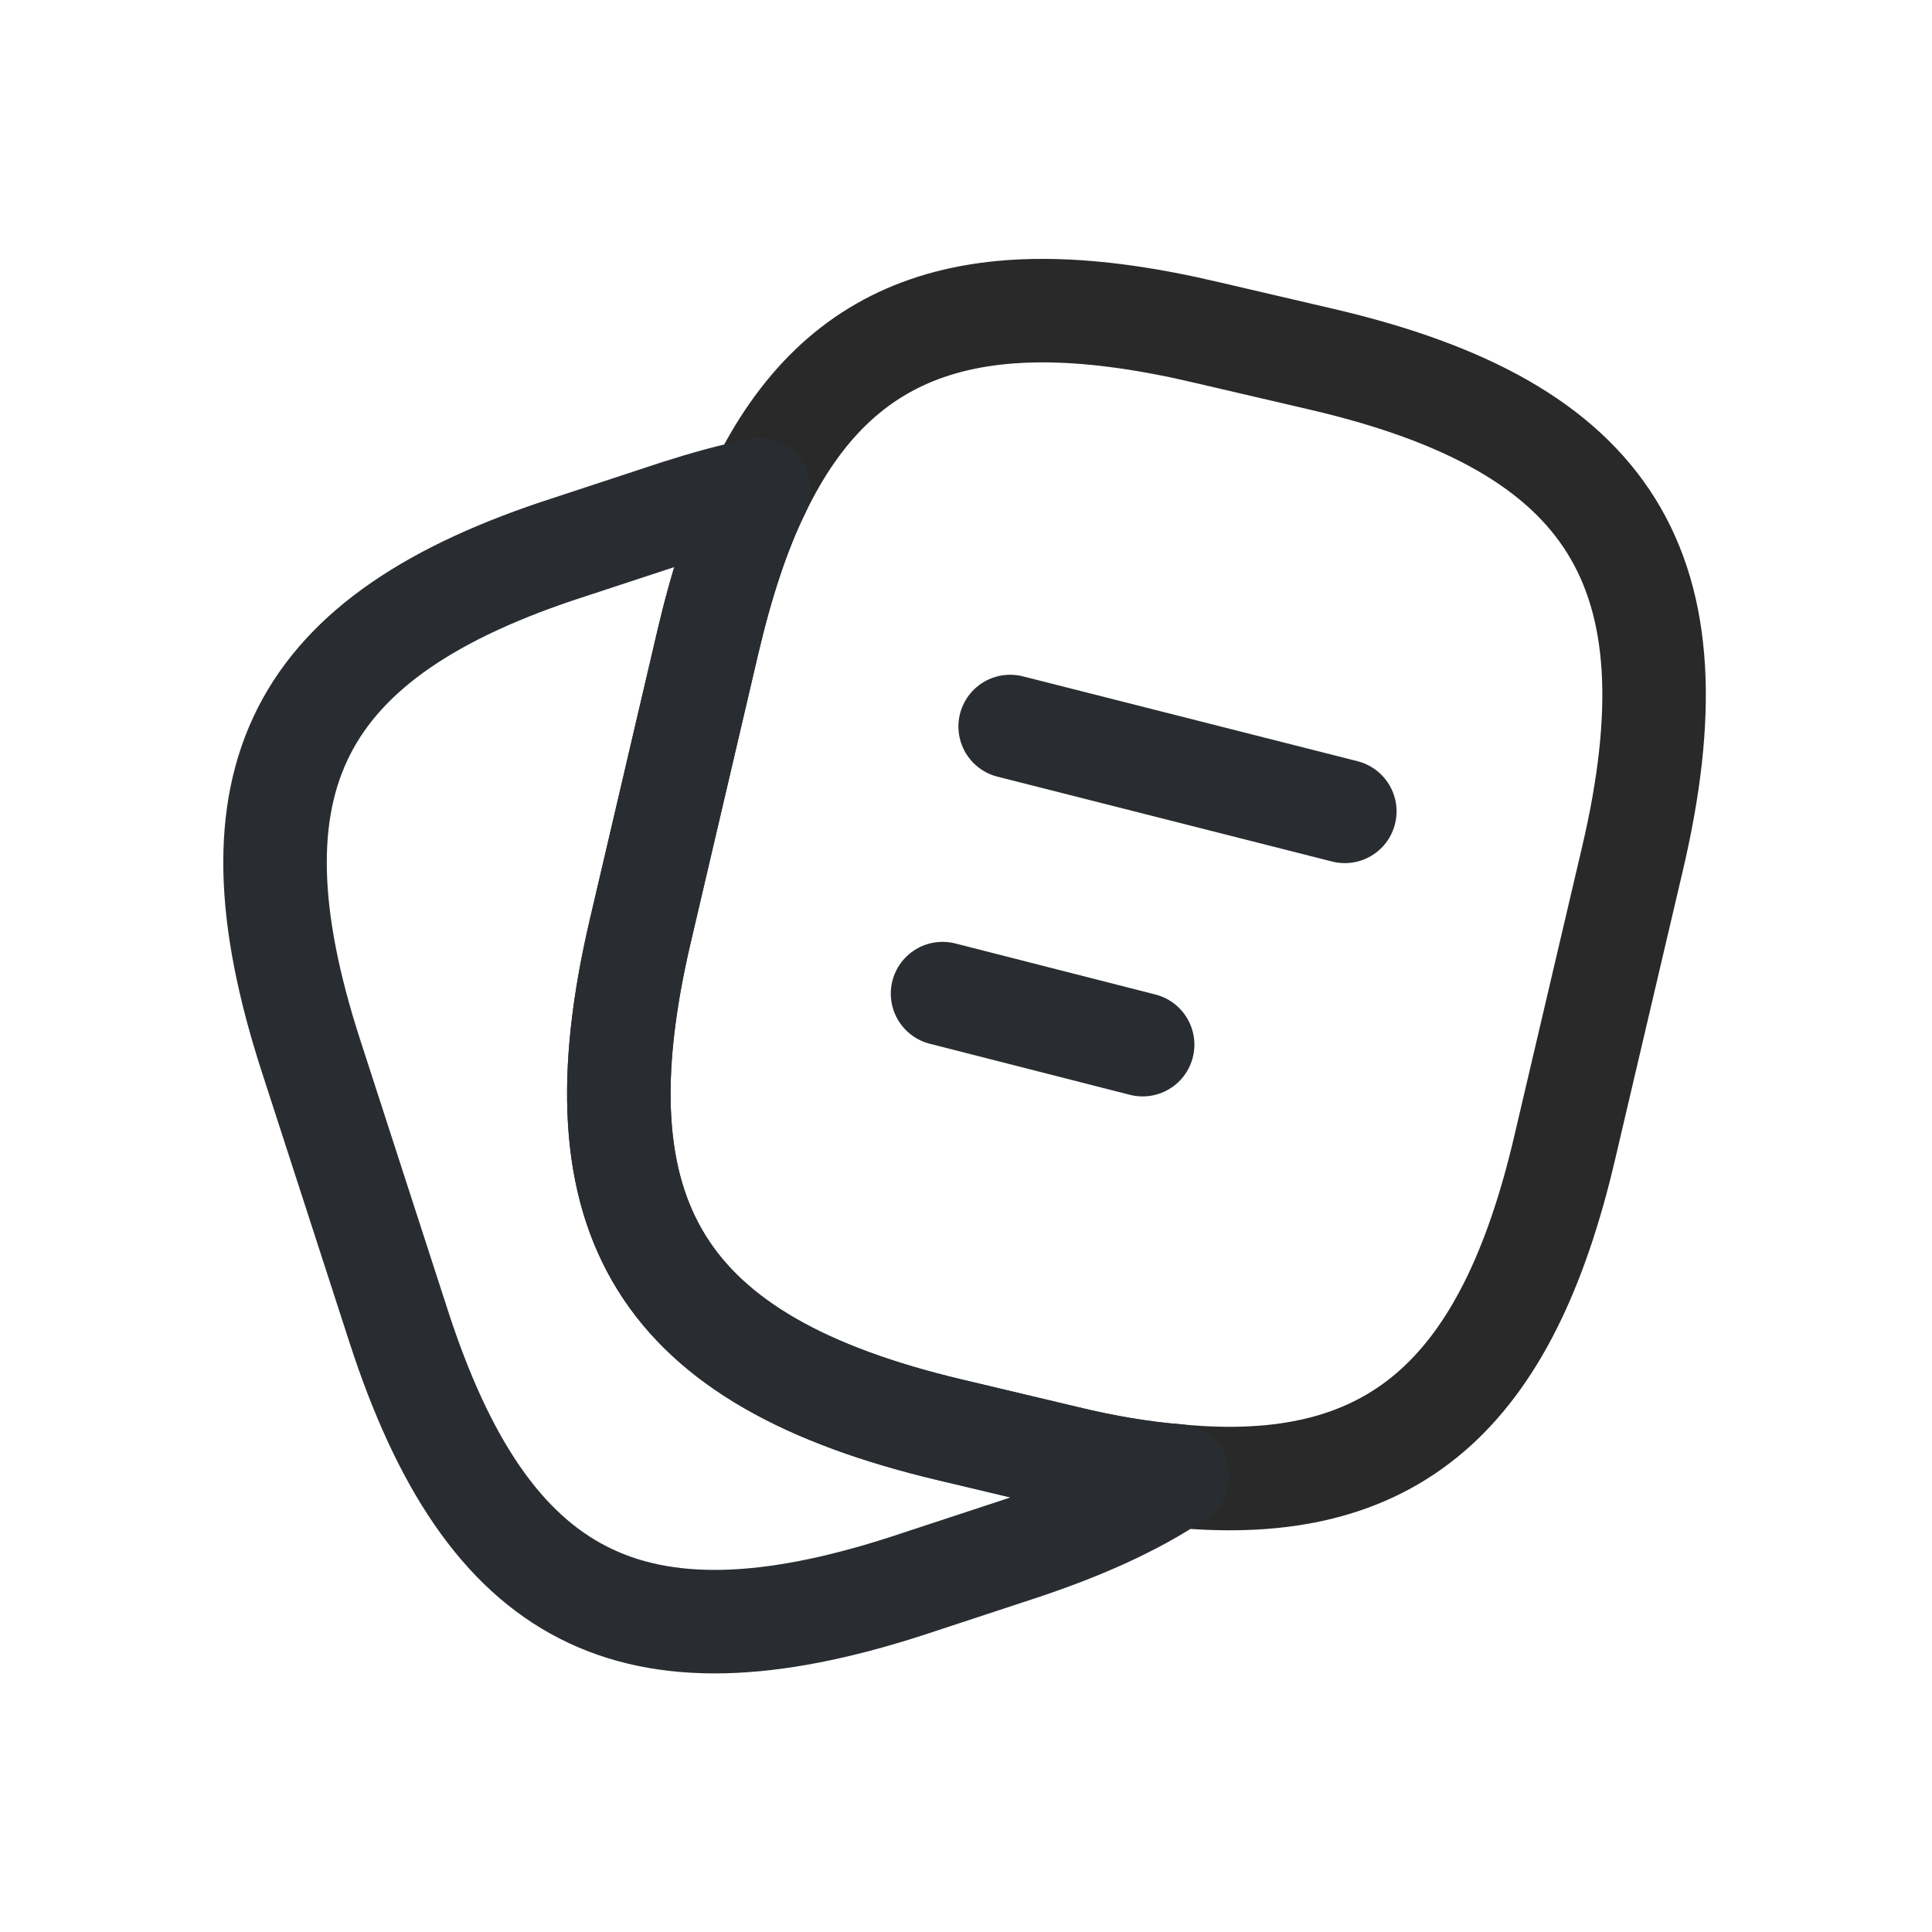 <svg width="28" height="28" viewBox="0 0 28 28" fill="none" xmlns="http://www.w3.org/2000/svg">
<path d="M23.66 12.441L22.68 16.62C21.84 20.23 20.18 21.691 17.06 21.39C16.56 21.351 16.02 21.261 15.44 21.12L13.76 20.721C9.59 19.73 8.3 17.671 9.28 13.491L10.26 9.3C10.46 8.45 10.7 7.71 11 7.101C12.17 4.681 14.16 4.03 17.5 4.821L19.17 5.21C23.36 6.191 24.64 8.261 23.66 12.441Z" stroke="#292929" stroke-width="1.5" stroke-linecap="round" stroke-linejoin="round"/>
<path d="M17.06 21.39C16.44 21.81 15.66 22.16 14.71 22.47L13.13 22.99C9.16 24.27 7.07 23.2 5.78 19.23L4.5 15.28C3.22 11.31 4.28 9.21 8.25 7.93L9.83 7.41C10.24 7.28 10.63 7.17 11 7.1C10.7 7.71 10.46 8.45 10.26 9.3L9.28 13.49C8.3 17.67 9.59 19.73 13.76 20.72L15.44 21.12C16.02 21.26 16.56 21.35 17.06 21.39Z" stroke="#292D32" stroke-width="1.5" stroke-linecap="round" stroke-linejoin="round"/>
<path d="M14.64 10.529L19.49 11.759" stroke="#292D32" stroke-width="1.5" stroke-linecap="round" stroke-linejoin="round"/>
<path d="M13.66 14.4L16.56 15.14" stroke="#292D32" stroke-width="1.5" stroke-linecap="round" stroke-linejoin="round"/>
</svg>
